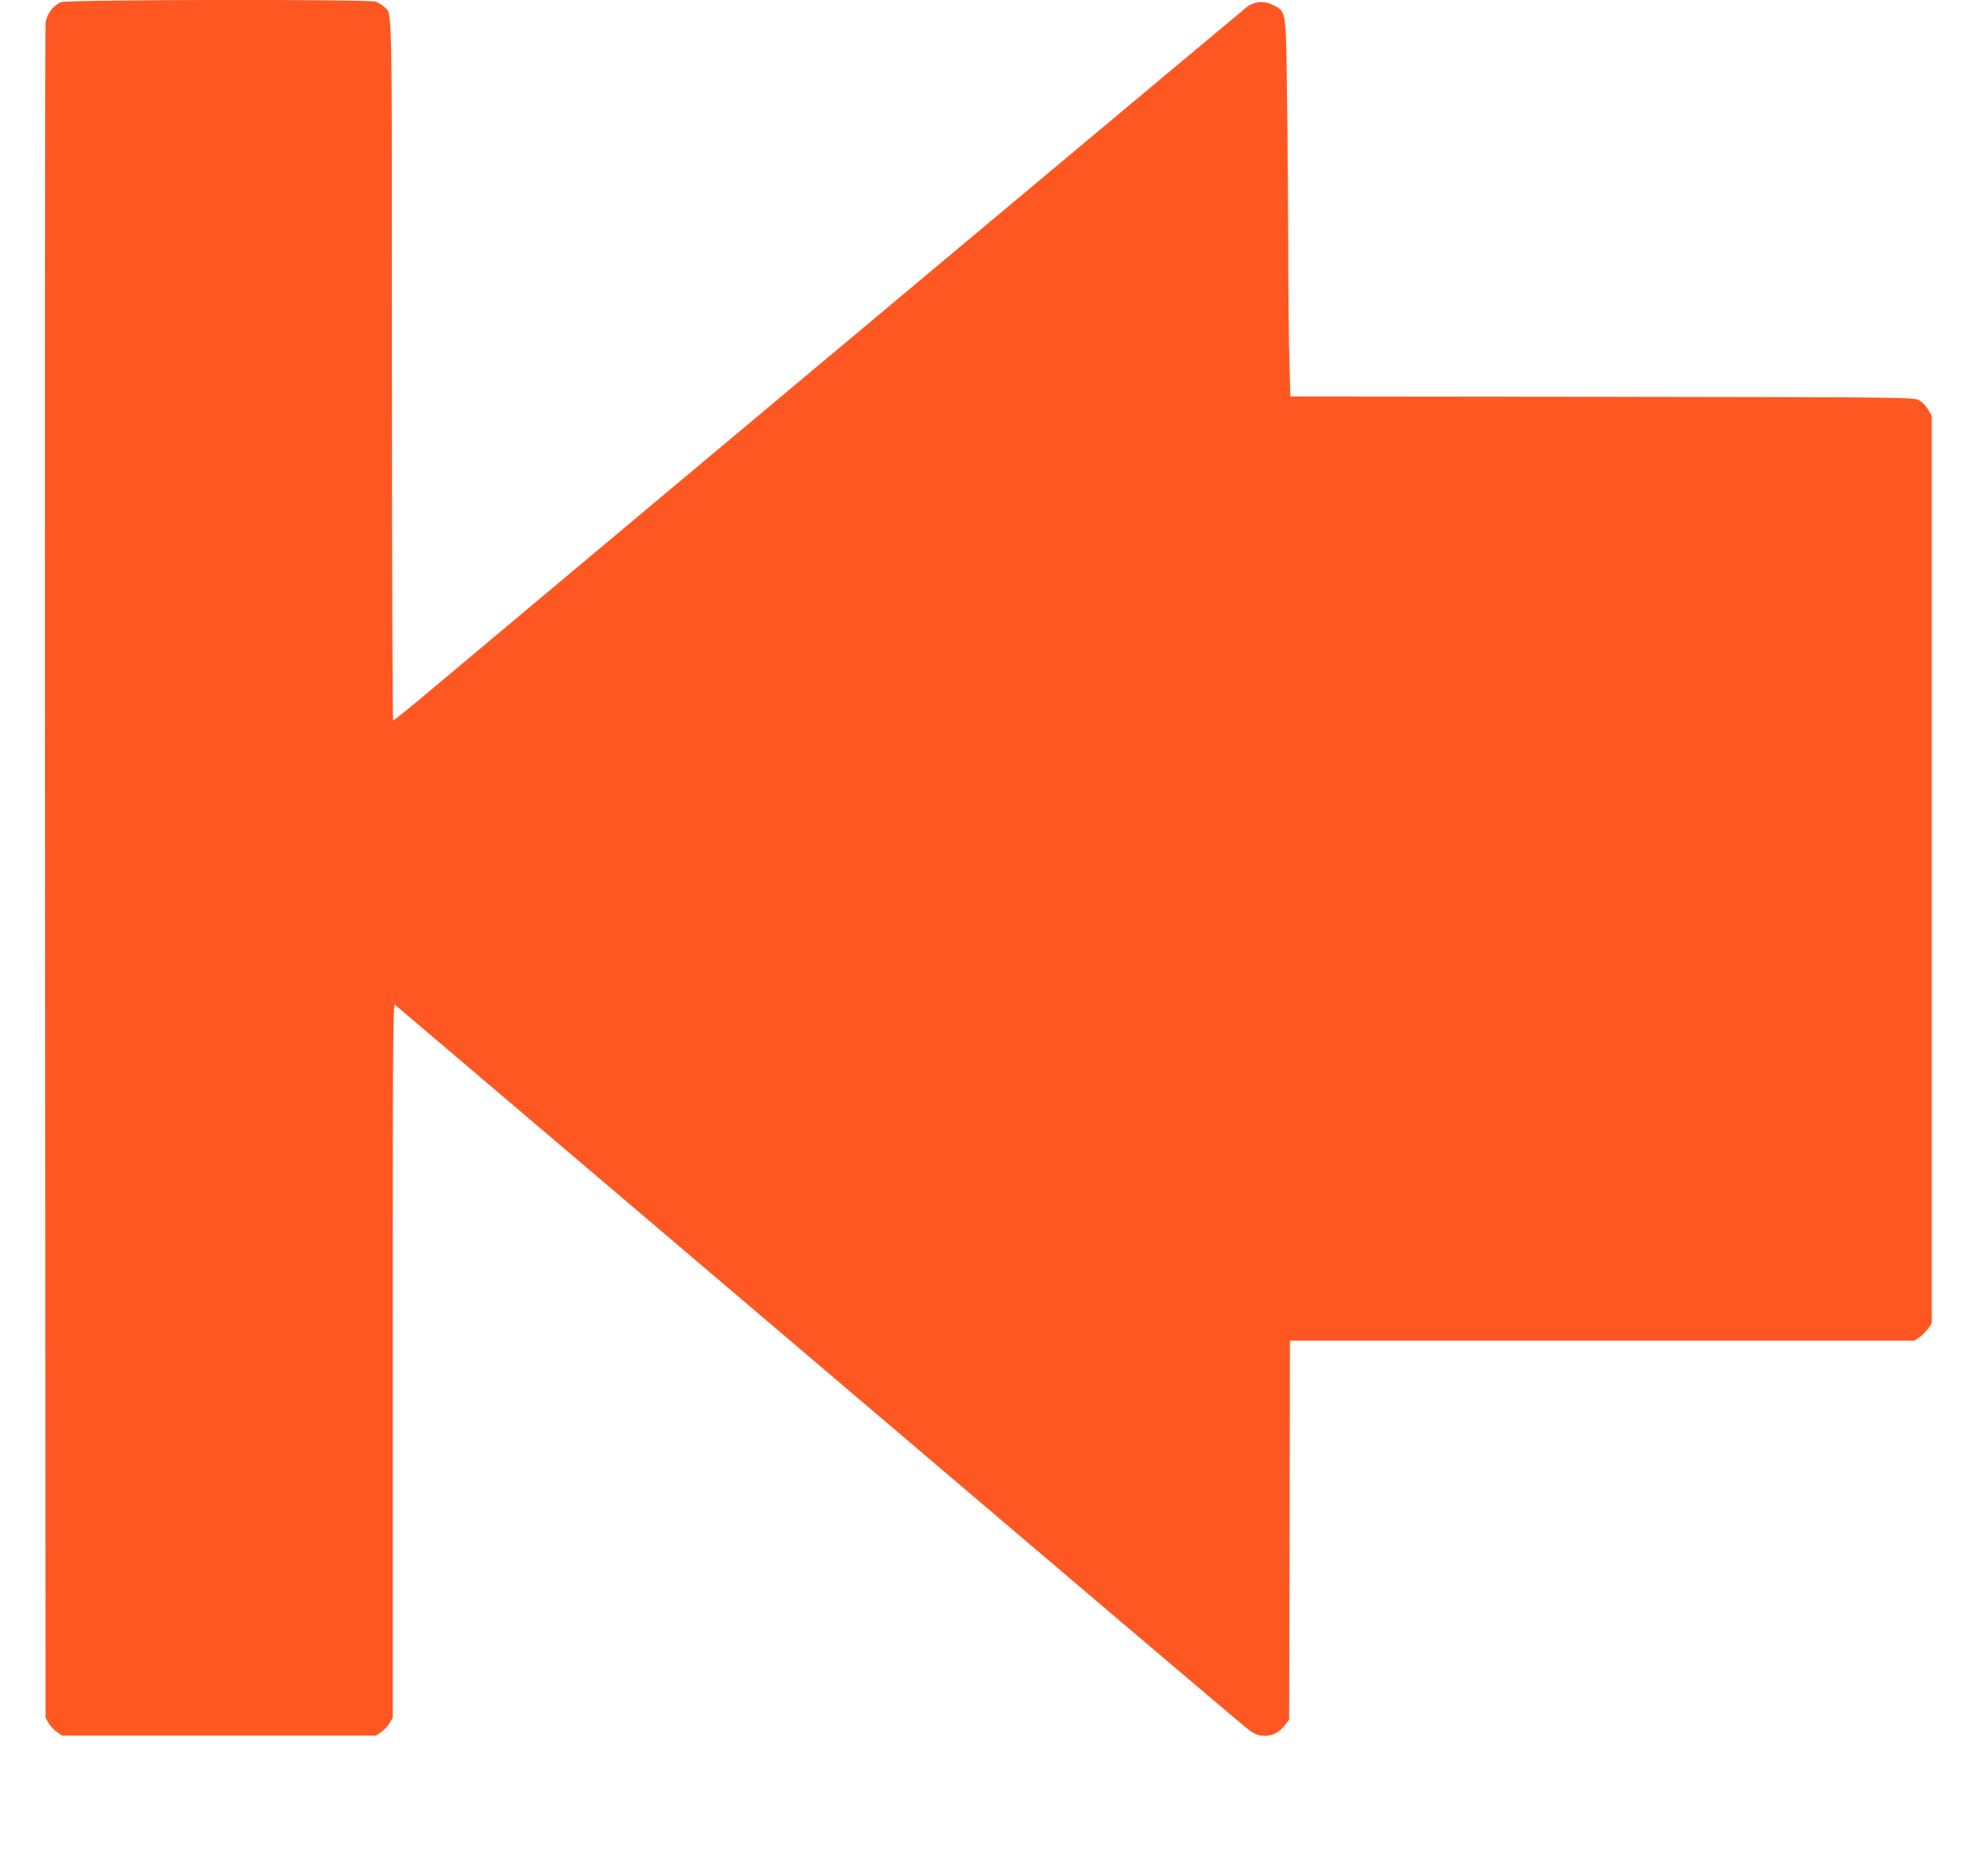 <?xml version="1.0" standalone="no"?>
<!DOCTYPE svg PUBLIC "-//W3C//DTD SVG 20010904//EN"
 "http://www.w3.org/TR/2001/REC-SVG-20010904/DTD/svg10.dtd">
<svg version="1.0" xmlns="http://www.w3.org/2000/svg"
 width="1280pt" height="1216pt" viewBox="0 0 1280 1216"
 preserveAspectRatio="xMidYMid meet">
<g transform="translate(0,1216) scale(0.1,-0.1)"
fill="#ff5722" stroke="none">
<path d="M395 12146 c-53 -23 -93 -78 -100 -138 -3 -29 -5 -2512 -3 -5518 l3
-5465 21 -35 c11 -19 35 -45 54 -57 l33 -23 1017 0 1017 0 33 23 c19 12 43 38
54 57 l21 35 0 2317 c0 2051 2 2315 15 2305 8 -7 706 -599 1550 -1317 3037
-2583 3941 -3351 3986 -3385 77 -59 172 -46 231 32 l28 36 3 1229 2 1228 2024
0 2023 0 34 23 c18 12 44 38 56 56 l23 34 0 2941 0 2941 -23 39 c-12 22 -38
49 -57 60 -35 21 -37 21 -2056 24 l-2021 2 -6 218 c-4 119 -8 456 -8 747 -1
292 -4 744 -8 1005 -7 541 -4 523 -91 568 -54 28 -118 24 -165 -10 -23 -17
-4289 -3588 -5334 -4465 -107 -90 -198 -163 -203 -163 -4 0 -8 1024 -8 2275 0
2461 4 2300 -52 2352 -12 12 -36 26 -51 32 -45 17 -2003 14 -2042 -3z"/>
</g>
</svg>

